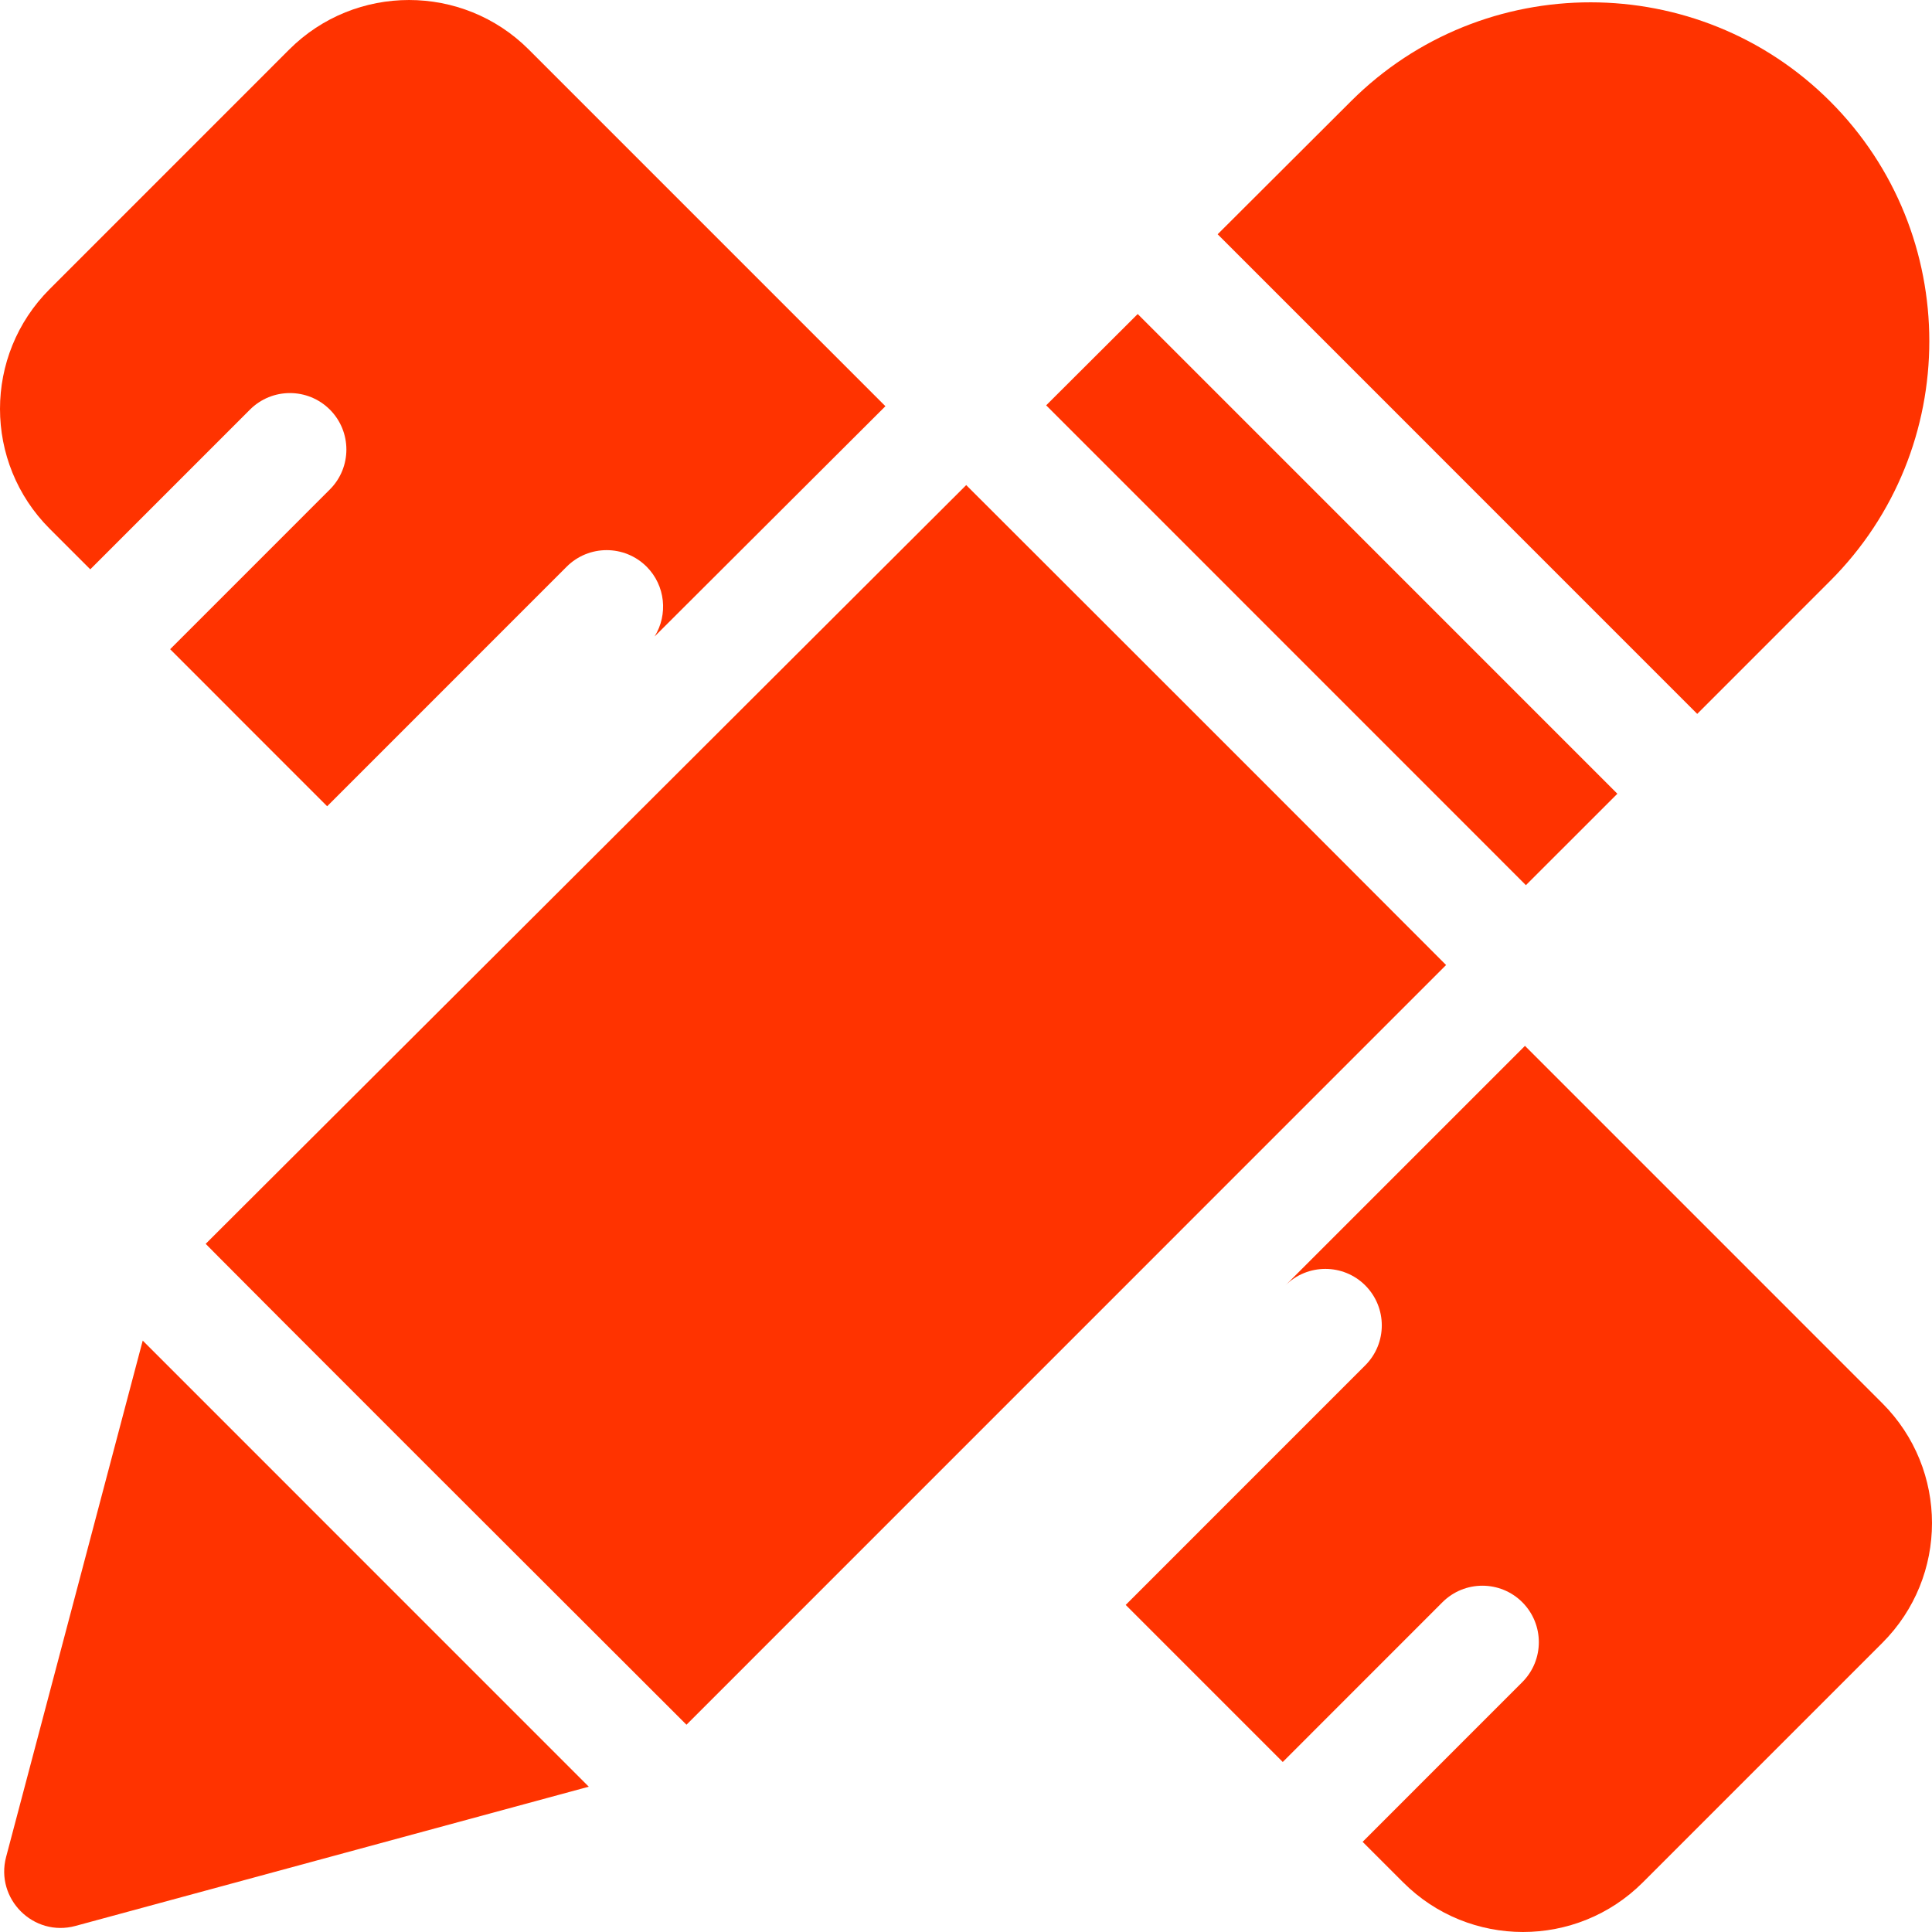 <?xml version="1.0" encoding="UTF-8"?>
<svg xmlns="http://www.w3.org/2000/svg" width="63" height="63" viewBox="0 0 63 63" fill="none">
  <g clip-path="url(#clip0_7_1088)">
    <path d="M21.346 20.754C21.788 20.043 21.701 19.095 21.085 18.478C20.365 17.76 19.199 17.76 18.48 18.478L10.668 26.291L5.548 21.17L10.756 15.961C11.475 15.242 11.475 14.075 10.756 13.356C10.036 12.638 8.871 12.638 8.152 13.356L2.944 18.565L1.619 17.241C-0.539 15.081 -0.54 11.587 1.619 9.428L9.431 1.615C11.585 -0.538 15.09 -0.538 17.242 1.615L28.872 13.246L21.346 20.754Z" fill="#FF3300"></path>
    <path d="M61.381 53.572L53.569 61.384C51.41 63.542 47.908 63.535 45.758 61.384L44.433 60.06L49.641 54.851C50.359 54.132 50.359 52.967 49.641 52.247C48.922 51.528 47.756 51.528 47.036 52.247L41.829 57.456L36.708 52.334L44.52 44.521C45.238 43.802 45.238 42.636 44.52 41.916C43.801 41.197 42.635 41.198 41.915 41.916L49.727 34.104L61.381 45.759C63.539 47.918 63.54 51.412 61.381 53.572Z" fill="#FF3300"></path>
    <path d="M34.114 13.217L49.758 28.864L52.74 25.883L37.099 10.24L34.114 13.217Z" fill="#FF3300"></path>
    <path d="M4.654 43.715L0.199 60.553C-0.162 61.919 1.092 63.174 2.461 62.802L19.199 58.262L4.654 43.715Z" fill="#FF3300"></path>
    <path d="M31.507 15.818L6.707 40.56C6.711 40.565 8.015 41.896 22.385 56.241L47.155 31.468C39.31 23.605 32.255 16.567 31.507 15.818Z" fill="#FF3300"></path>
    <path d="M59.68 3.307C55.376 -0.997 48.368 -1.002 44.058 3.297L39.706 7.639L55.344 23.279L59.68 18.942C63.99 14.631 63.99 7.618 59.68 3.307Z" fill="#FF3300"></path>
  </g>
  <defs>
    <clipPath id="clip0_7_1088">
      <rect width="63" height="63" fill="white"></rect>
    </clipPath>
  </defs>
</svg>

